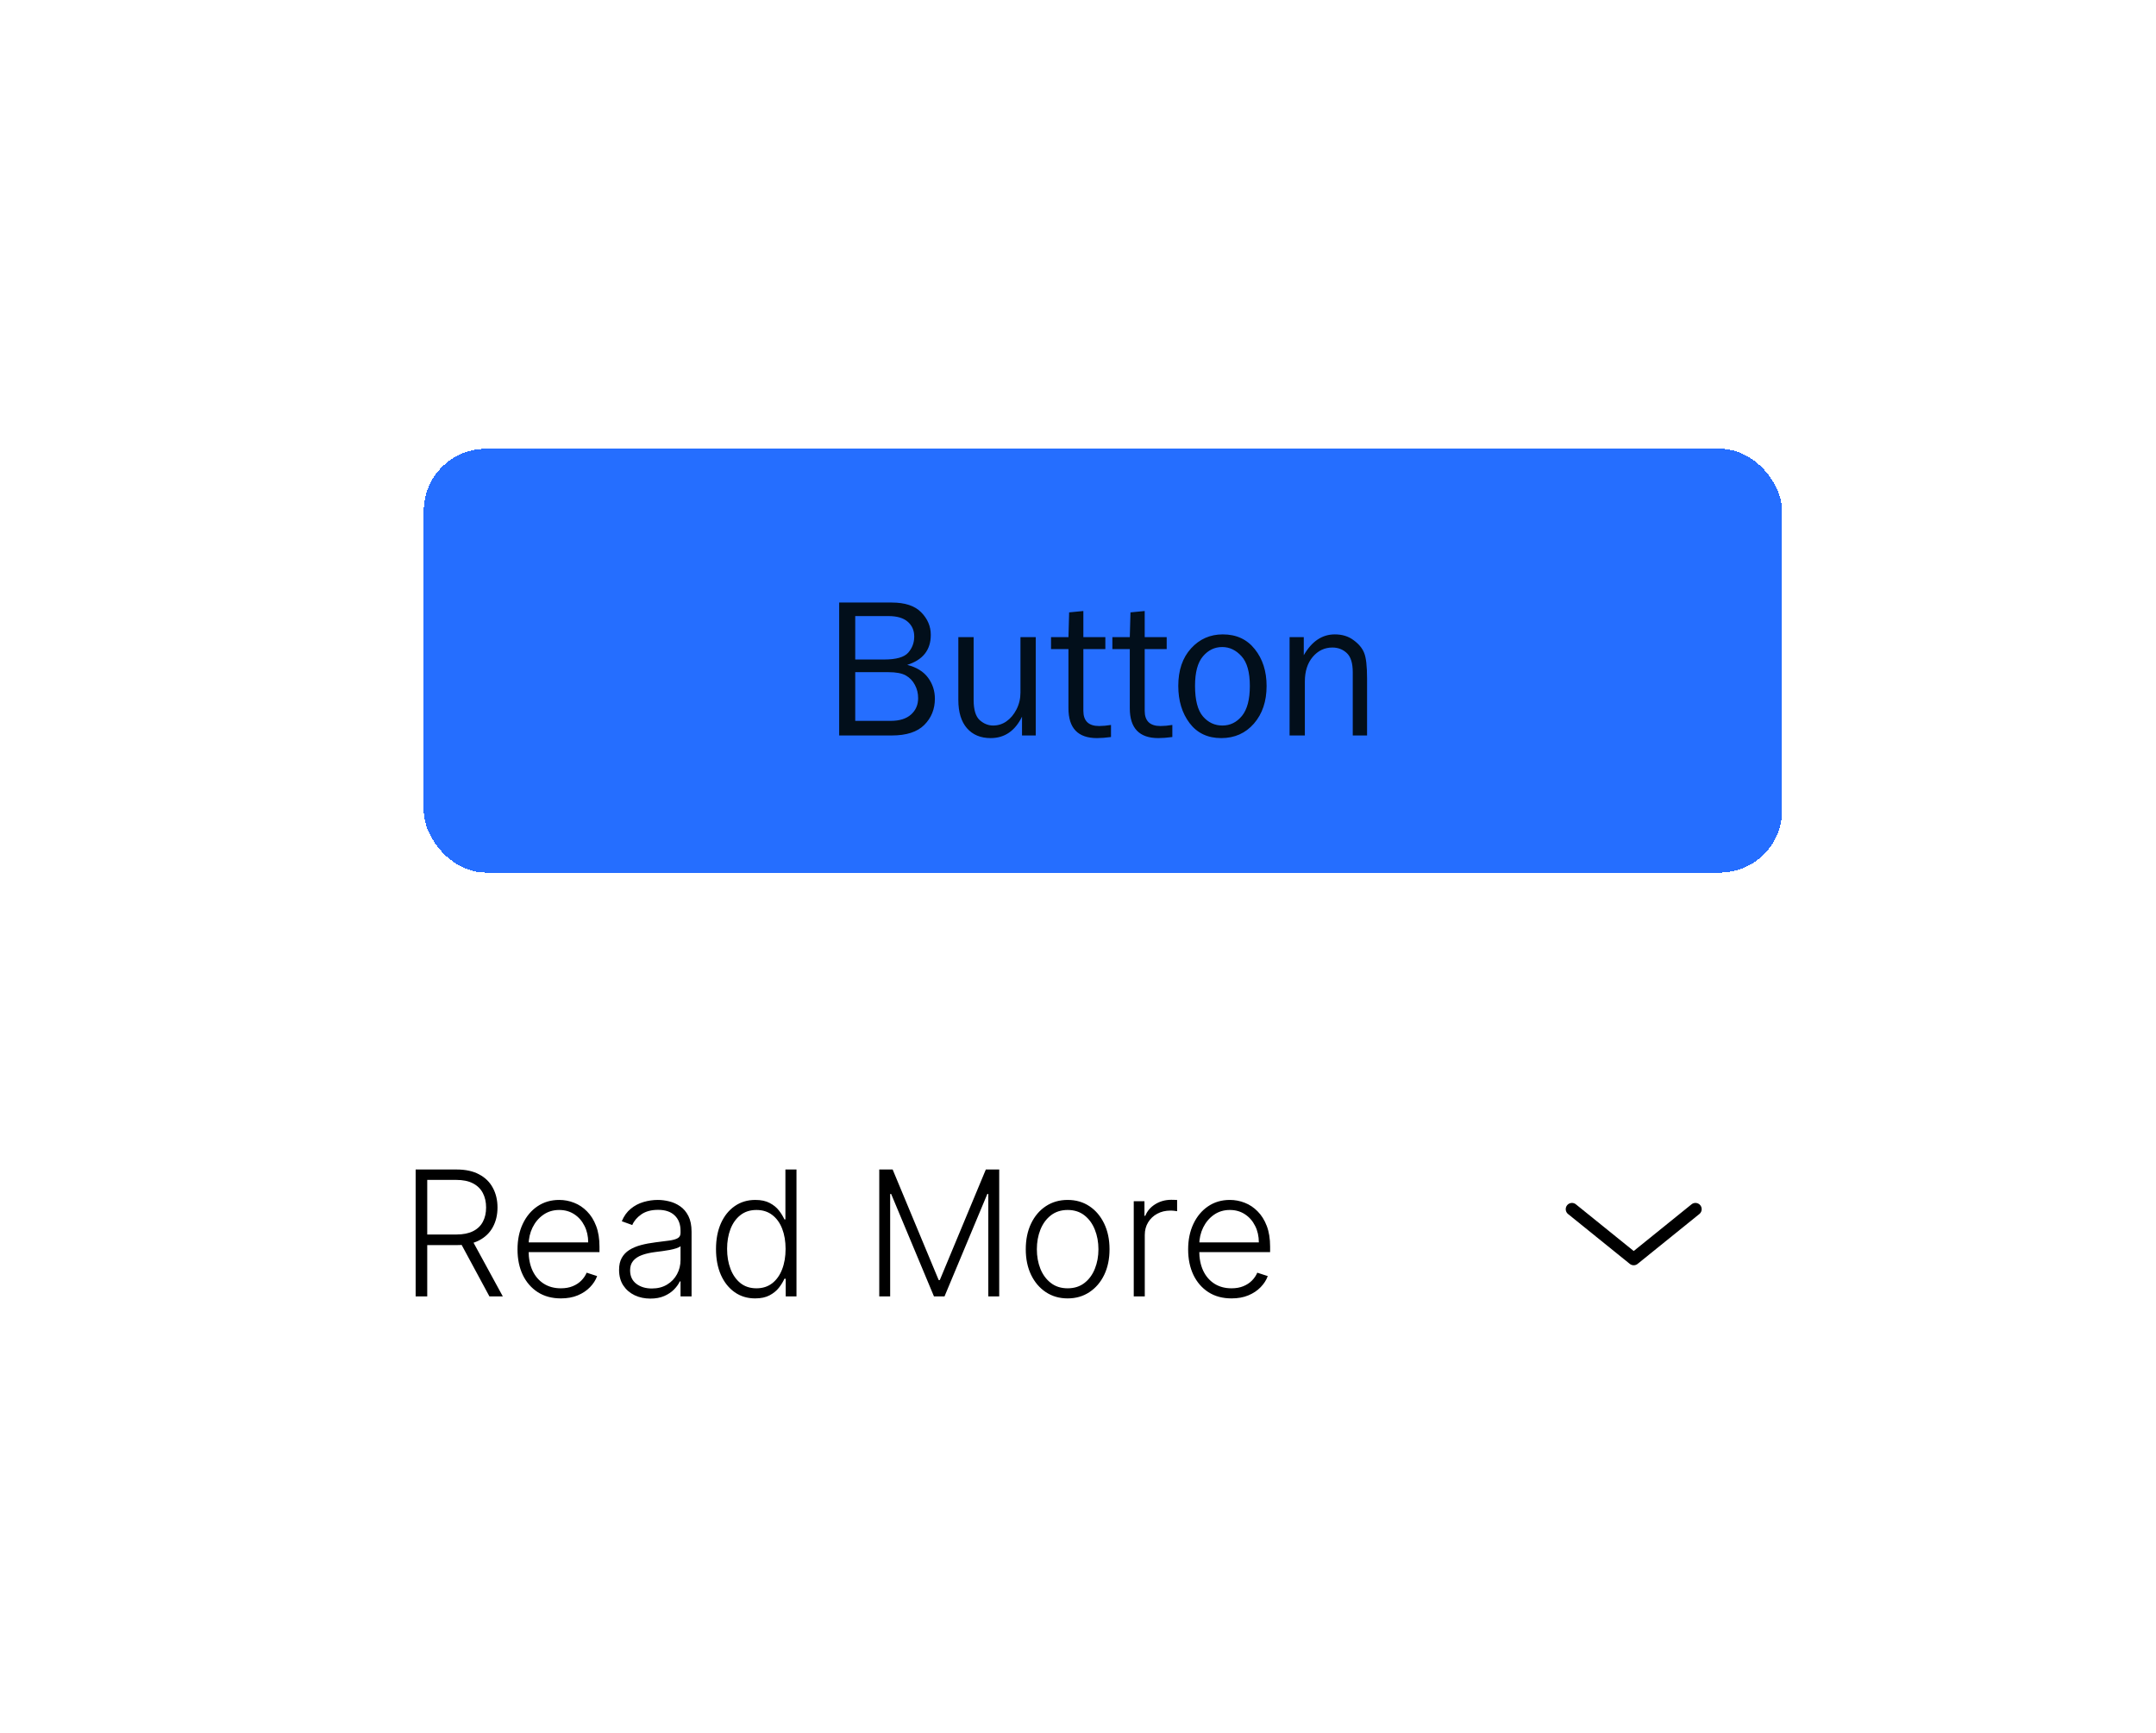 <svg width="173" height="139" viewBox="0 0 173 139" fill="none" xmlns="http://www.w3.org/2000/svg">
<g filter="url(#filter0_dd_821_169)">
<rect x="32" y="32" width="109" height="34" rx="5" fill="#256EFF" shape-rendering="crispEdges"/>
<path d="M65.336 55V44.336H69.555C70.617 44.336 71.404 44.596 71.914 45.117C72.43 45.638 72.688 46.242 72.688 46.93C72.688 48.138 72.057 48.94 70.797 49.336C71.547 49.529 72.104 49.872 72.469 50.367C72.833 50.862 73.016 51.422 73.016 52.047C73.016 52.885 72.732 53.589 72.164 54.156C71.602 54.719 70.732 55 69.555 55H65.336ZM66.625 48.906H68.945C69.909 48.906 70.552 48.724 70.875 48.359C71.198 47.99 71.359 47.557 71.359 47.062C71.359 46.573 71.185 46.177 70.836 45.875C70.492 45.573 69.977 45.422 69.289 45.422H66.625V48.906ZM66.625 53.828H69.484C70.182 53.828 70.721 53.659 71.102 53.32C71.482 52.982 71.672 52.542 71.672 52C71.672 51.62 71.586 51.268 71.414 50.945C71.242 50.617 71 50.365 70.688 50.188C70.375 50.01 69.909 49.922 69.289 49.922H66.625V53.828ZM81.109 55H80.008V53.492C79.445 54.638 78.607 55.211 77.492 55.211C76.685 55.211 76.049 54.945 75.586 54.414C75.128 53.883 74.898 53.128 74.898 52.148V47.109H76.125V52.148C76.125 52.93 76.287 53.469 76.609 53.766C76.938 54.057 77.297 54.203 77.688 54.203C78.083 54.203 78.44 54.091 78.758 53.867C79.081 53.643 79.349 53.325 79.562 52.914C79.776 52.497 79.883 52.044 79.883 51.555V47.109H81.109V55ZM87.148 54.156V55.125C86.716 55.182 86.341 55.211 86.023 55.211C84.497 55.211 83.734 54.414 83.734 52.82V48.07H82.336V47.109H83.734L83.789 45.125L84.93 45.016V47.109H86.695V48.07H84.93V53.023C84.93 53.836 85.352 54.242 86.195 54.242C86.477 54.242 86.794 54.214 87.148 54.156ZM92.07 54.156V55.125C91.638 55.182 91.263 55.211 90.945 55.211C89.419 55.211 88.656 54.414 88.656 52.82V48.07H87.258V47.109H88.656L88.711 45.125L89.852 45.016V47.109H91.617V48.07H89.852V53.023C89.852 53.836 90.273 54.242 91.117 54.242C91.398 54.242 91.716 54.214 92.07 54.156ZM95.992 55.211C94.909 55.211 94.062 54.81 93.453 54.008C92.849 53.206 92.547 52.211 92.547 51.023C92.547 49.768 92.888 48.766 93.57 48.016C94.253 47.266 95.102 46.891 96.117 46.891C97.206 46.891 98.062 47.286 98.688 48.078C99.318 48.865 99.633 49.849 99.633 51.031C99.633 52.26 99.294 53.266 98.617 54.047C97.94 54.823 97.065 55.211 95.992 55.211ZM96.086 54.203C96.711 54.203 97.234 53.945 97.656 53.43C98.078 52.914 98.289 52.112 98.289 51.023C98.289 49.93 98.068 49.138 97.625 48.648C97.182 48.154 96.664 47.906 96.07 47.906C95.461 47.906 94.945 48.156 94.523 48.656C94.102 49.151 93.891 49.938 93.891 51.016C93.891 52.156 94.102 52.974 94.523 53.469C94.945 53.958 95.466 54.203 96.086 54.203ZM107.695 55H106.547V49.93C106.547 49.2 106.388 48.688 106.07 48.391C105.753 48.094 105.367 47.945 104.914 47.945C104.289 47.945 103.763 48.195 103.336 48.695C102.914 49.195 102.703 49.854 102.703 50.672V55H101.477V47.109H102.617V48.562C103.258 47.448 104.089 46.891 105.109 46.891C105.698 46.891 106.198 47.044 106.609 47.352C107.026 47.654 107.31 47.995 107.461 48.375C107.617 48.755 107.695 49.443 107.695 50.438V55Z" fill="#020F1B"/>
</g>
<path d="M33.352 104V93.818H36.639C37.361 93.818 37.964 93.949 38.448 94.211C38.935 94.469 39.302 94.829 39.547 95.29C39.795 95.747 39.92 96.272 39.92 96.866C39.92 97.459 39.795 97.983 39.547 98.437C39.302 98.891 38.937 99.246 38.453 99.501C37.969 99.756 37.369 99.883 36.653 99.883H33.854V99.033H36.629C37.159 99.033 37.6 98.945 37.951 98.77C38.306 98.594 38.569 98.344 38.742 98.019C38.917 97.694 39.005 97.31 39.005 96.866C39.005 96.422 38.917 96.034 38.742 95.702C38.566 95.368 38.301 95.109 37.946 94.927C37.595 94.745 37.151 94.653 36.614 94.653H34.282V104H33.352ZM37.842 99.406L40.347 104H39.273L36.793 99.406H37.842ZM45.006 104.159C44.293 104.159 43.677 103.993 43.156 103.662C42.636 103.327 42.233 102.865 41.948 102.275C41.666 101.682 41.526 100.999 41.526 100.227C41.526 99.458 41.666 98.775 41.948 98.178C42.233 97.578 42.626 97.109 43.126 96.771C43.63 96.43 44.212 96.259 44.871 96.259C45.286 96.259 45.685 96.335 46.07 96.488C46.454 96.637 46.799 96.867 47.104 97.179C47.412 97.487 47.656 97.877 47.834 98.347C48.014 98.815 48.103 99.368 48.103 100.008V100.445H42.137V99.665H47.198C47.198 99.174 47.099 98.733 46.9 98.342C46.704 97.948 46.431 97.636 46.08 97.408C45.731 97.179 45.329 97.065 44.871 97.065C44.388 97.065 43.962 97.194 43.594 97.452C43.226 97.711 42.938 98.052 42.729 98.477C42.523 98.901 42.419 99.365 42.416 99.869V100.336C42.416 100.942 42.52 101.473 42.729 101.927C42.941 102.378 43.241 102.727 43.629 102.976C44.016 103.224 44.475 103.349 45.006 103.349C45.367 103.349 45.684 103.292 45.955 103.18C46.23 103.067 46.461 102.916 46.646 102.727C46.835 102.535 46.978 102.325 47.074 102.096L47.914 102.369C47.798 102.691 47.608 102.987 47.342 103.259C47.081 103.531 46.752 103.75 46.358 103.915C45.967 104.078 45.516 104.159 45.006 104.159ZM52.186 104.174C51.725 104.174 51.304 104.085 50.923 103.906C50.542 103.723 50.239 103.461 50.013 103.12C49.788 102.775 49.675 102.358 49.675 101.867C49.675 101.489 49.746 101.171 49.889 100.913C50.032 100.654 50.234 100.442 50.496 100.276C50.757 100.111 51.067 99.98 51.425 99.883C51.783 99.787 52.178 99.713 52.608 99.66C53.036 99.607 53.397 99.56 53.692 99.521C53.991 99.481 54.218 99.418 54.373 99.332C54.529 99.246 54.607 99.106 54.607 98.914V98.735C54.607 98.215 54.451 97.805 54.14 97.507C53.831 97.206 53.387 97.055 52.807 97.055C52.257 97.055 51.808 97.176 51.46 97.418C51.115 97.66 50.873 97.945 50.734 98.273L49.894 97.969C50.066 97.552 50.305 97.219 50.61 96.97C50.915 96.718 51.256 96.538 51.634 96.428C52.012 96.316 52.395 96.259 52.782 96.259C53.074 96.259 53.377 96.297 53.692 96.374C54.011 96.45 54.306 96.582 54.577 96.771C54.849 96.957 55.069 97.217 55.239 97.552C55.407 97.883 55.492 98.304 55.492 98.815V104H54.607V102.792H54.552C54.446 103.017 54.289 103.236 54.08 103.448C53.871 103.66 53.609 103.834 53.295 103.97C52.98 104.106 52.61 104.174 52.186 104.174ZM52.305 103.364C52.776 103.364 53.184 103.259 53.528 103.05C53.873 102.842 54.138 102.565 54.324 102.22C54.513 101.872 54.607 101.489 54.607 101.072V99.968C54.541 100.031 54.43 100.087 54.274 100.137C54.121 100.187 53.944 100.232 53.742 100.271C53.543 100.308 53.344 100.339 53.145 100.366C52.947 100.392 52.768 100.415 52.608 100.435C52.178 100.488 51.81 100.571 51.505 100.684C51.2 100.797 50.966 100.952 50.804 101.151C50.641 101.347 50.56 101.599 50.56 101.907C50.56 102.371 50.726 102.731 51.057 102.986C51.389 103.238 51.805 103.364 52.305 103.364ZM60.595 104.159C59.969 104.159 59.42 103.993 58.95 103.662C58.479 103.33 58.111 102.868 57.846 102.275C57.584 101.682 57.453 100.991 57.453 100.202C57.453 99.416 57.584 98.728 57.846 98.138C58.111 97.545 58.481 97.085 58.955 96.756C59.429 96.425 59.98 96.259 60.61 96.259C61.074 96.259 61.46 96.342 61.769 96.508C62.077 96.67 62.324 96.872 62.509 97.114C62.695 97.356 62.839 97.592 62.942 97.82H63.022V93.818H63.911V104H63.046V102.583H62.942C62.839 102.815 62.693 103.054 62.504 103.299C62.316 103.541 62.065 103.745 61.754 103.911C61.446 104.076 61.059 104.159 60.595 104.159ZM60.7 103.349C61.194 103.349 61.614 103.214 61.962 102.946C62.31 102.674 62.576 102.301 62.758 101.827C62.944 101.35 63.036 100.803 63.036 100.187C63.036 99.577 62.945 99.038 62.763 98.571C62.581 98.1 62.316 97.733 61.968 97.467C61.62 97.199 61.197 97.065 60.7 97.065C60.189 97.065 59.758 97.204 59.407 97.482C59.059 97.757 58.794 98.13 58.612 98.601C58.433 99.072 58.343 99.6 58.343 100.187C58.343 100.78 58.434 101.315 58.617 101.793C58.799 102.27 59.064 102.649 59.412 102.931C59.763 103.21 60.193 103.349 60.7 103.349ZM70.553 93.818H71.627L75.321 102.688H75.411L79.105 93.818H80.178V104H79.303V95.782H79.224L75.788 104H74.943L71.508 95.782H71.428V104H70.553V93.818ZM85.67 104.159C85.01 104.159 84.427 103.992 83.92 103.657C83.416 103.322 83.021 102.86 82.736 102.27C82.451 101.677 82.309 100.992 82.309 100.217C82.309 99.434 82.451 98.747 82.736 98.153C83.021 97.557 83.416 97.093 83.92 96.761C84.427 96.427 85.01 96.259 85.67 96.259C86.329 96.259 86.911 96.427 87.415 96.761C87.918 97.096 88.313 97.56 88.598 98.153C88.886 98.747 89.03 99.434 89.03 100.217C89.03 100.992 88.888 101.677 88.603 102.27C88.318 102.86 87.922 103.322 87.415 103.657C86.911 103.992 86.329 104.159 85.67 104.159ZM85.67 103.349C86.2 103.349 86.649 103.206 87.017 102.921C87.385 102.636 87.663 102.257 87.852 101.783C88.044 101.309 88.14 100.787 88.14 100.217C88.14 99.647 88.044 99.123 87.852 98.646C87.663 98.168 87.385 97.785 87.017 97.497C86.649 97.209 86.2 97.065 85.67 97.065C85.143 97.065 84.694 97.209 84.322 97.497C83.954 97.785 83.674 98.168 83.482 98.646C83.293 99.123 83.199 99.647 83.199 100.217C83.199 100.787 83.293 101.309 83.482 101.783C83.674 102.257 83.954 102.636 84.322 102.921C84.69 103.206 85.139 103.349 85.67 103.349ZM90.973 104V96.364H91.833V97.537H91.898C92.05 97.153 92.315 96.843 92.693 96.607C93.074 96.369 93.505 96.249 93.986 96.249C94.059 96.249 94.14 96.251 94.229 96.254C94.319 96.258 94.394 96.261 94.453 96.264V97.164C94.413 97.157 94.344 97.147 94.244 97.134C94.145 97.121 94.037 97.114 93.921 97.114C93.523 97.114 93.169 97.199 92.857 97.368C92.549 97.534 92.305 97.764 92.126 98.059C91.947 98.354 91.858 98.69 91.858 99.068V104H90.973ZM98.818 104.159C98.106 104.159 97.489 103.993 96.969 103.662C96.448 103.327 96.046 102.865 95.761 102.275C95.479 101.682 95.338 100.999 95.338 100.227C95.338 99.458 95.479 98.775 95.761 98.178C96.046 97.578 96.438 97.109 96.939 96.771C97.443 96.43 98.024 96.259 98.684 96.259C99.098 96.259 99.498 96.335 99.882 96.488C100.267 96.637 100.611 96.867 100.916 97.179C101.224 97.487 101.468 97.877 101.647 98.347C101.826 98.815 101.915 99.368 101.915 100.008V100.445H95.95V99.665H101.011C101.011 99.174 100.911 98.733 100.712 98.342C100.517 97.948 100.243 97.636 99.892 97.408C99.544 97.179 99.141 97.065 98.684 97.065C98.2 97.065 97.774 97.194 97.406 97.452C97.038 97.711 96.75 98.052 96.541 98.477C96.336 98.901 96.231 99.365 96.228 99.869V100.336C96.228 100.942 96.332 101.473 96.541 101.927C96.753 102.378 97.053 102.727 97.441 102.976C97.829 103.224 98.288 103.349 98.818 103.349C99.18 103.349 99.496 103.292 99.768 103.18C100.043 103.067 100.273 102.916 100.459 102.727C100.648 102.535 100.79 102.325 100.886 102.096L101.727 102.369C101.611 102.691 101.42 102.987 101.155 103.259C100.893 103.531 100.565 103.75 100.17 103.915C99.779 104.078 99.329 104.159 98.818 104.159Z" fill="black"/>
<path d="M126.136 97L131.091 101L136.045 97" stroke="black" stroke-linecap="round" stroke-linejoin="round"/>
<defs>
<filter id="filter0_dd_821_169" x="22" y="22" width="131" height="58" filterUnits="userSpaceOnUse" color-interpolation-filters="sRGB">
<feFlood flood-opacity="0" result="BackgroundImageFix"/>
<feColorMatrix in="SourceAlpha" type="matrix" values="0 0 0 0 0 0 0 0 0 0 0 0 0 0 0 0 0 0 127 0" result="hardAlpha"/>
<feOffset/>
<feGaussianBlur stdDeviation="5"/>
<feComposite in2="hardAlpha" operator="out"/>
<feColorMatrix type="matrix" values="0 0 0 0 0 0 0 0 0 0 0 0 0 0 0 0 0 0 0.1 0"/>
<feBlend mode="normal" in2="BackgroundImageFix" result="effect1_dropShadow_821_169"/>
<feColorMatrix in="SourceAlpha" type="matrix" values="0 0 0 0 0 0 0 0 0 0 0 0 0 0 0 0 0 0 127 0" result="hardAlpha"/>
<feOffset dx="2" dy="4"/>
<feGaussianBlur stdDeviation="5"/>
<feComposite in2="hardAlpha" operator="out"/>
<feColorMatrix type="matrix" values="0 0 0 0 0 0 0 0 0 0 0 0 0 0 0 0 0 0 0.15 0"/>
<feBlend mode="normal" in2="effect1_dropShadow_821_169" result="effect2_dropShadow_821_169"/>
<feBlend mode="normal" in="SourceGraphic" in2="effect2_dropShadow_821_169" result="shape"/>
</filter>
</defs>
</svg>
